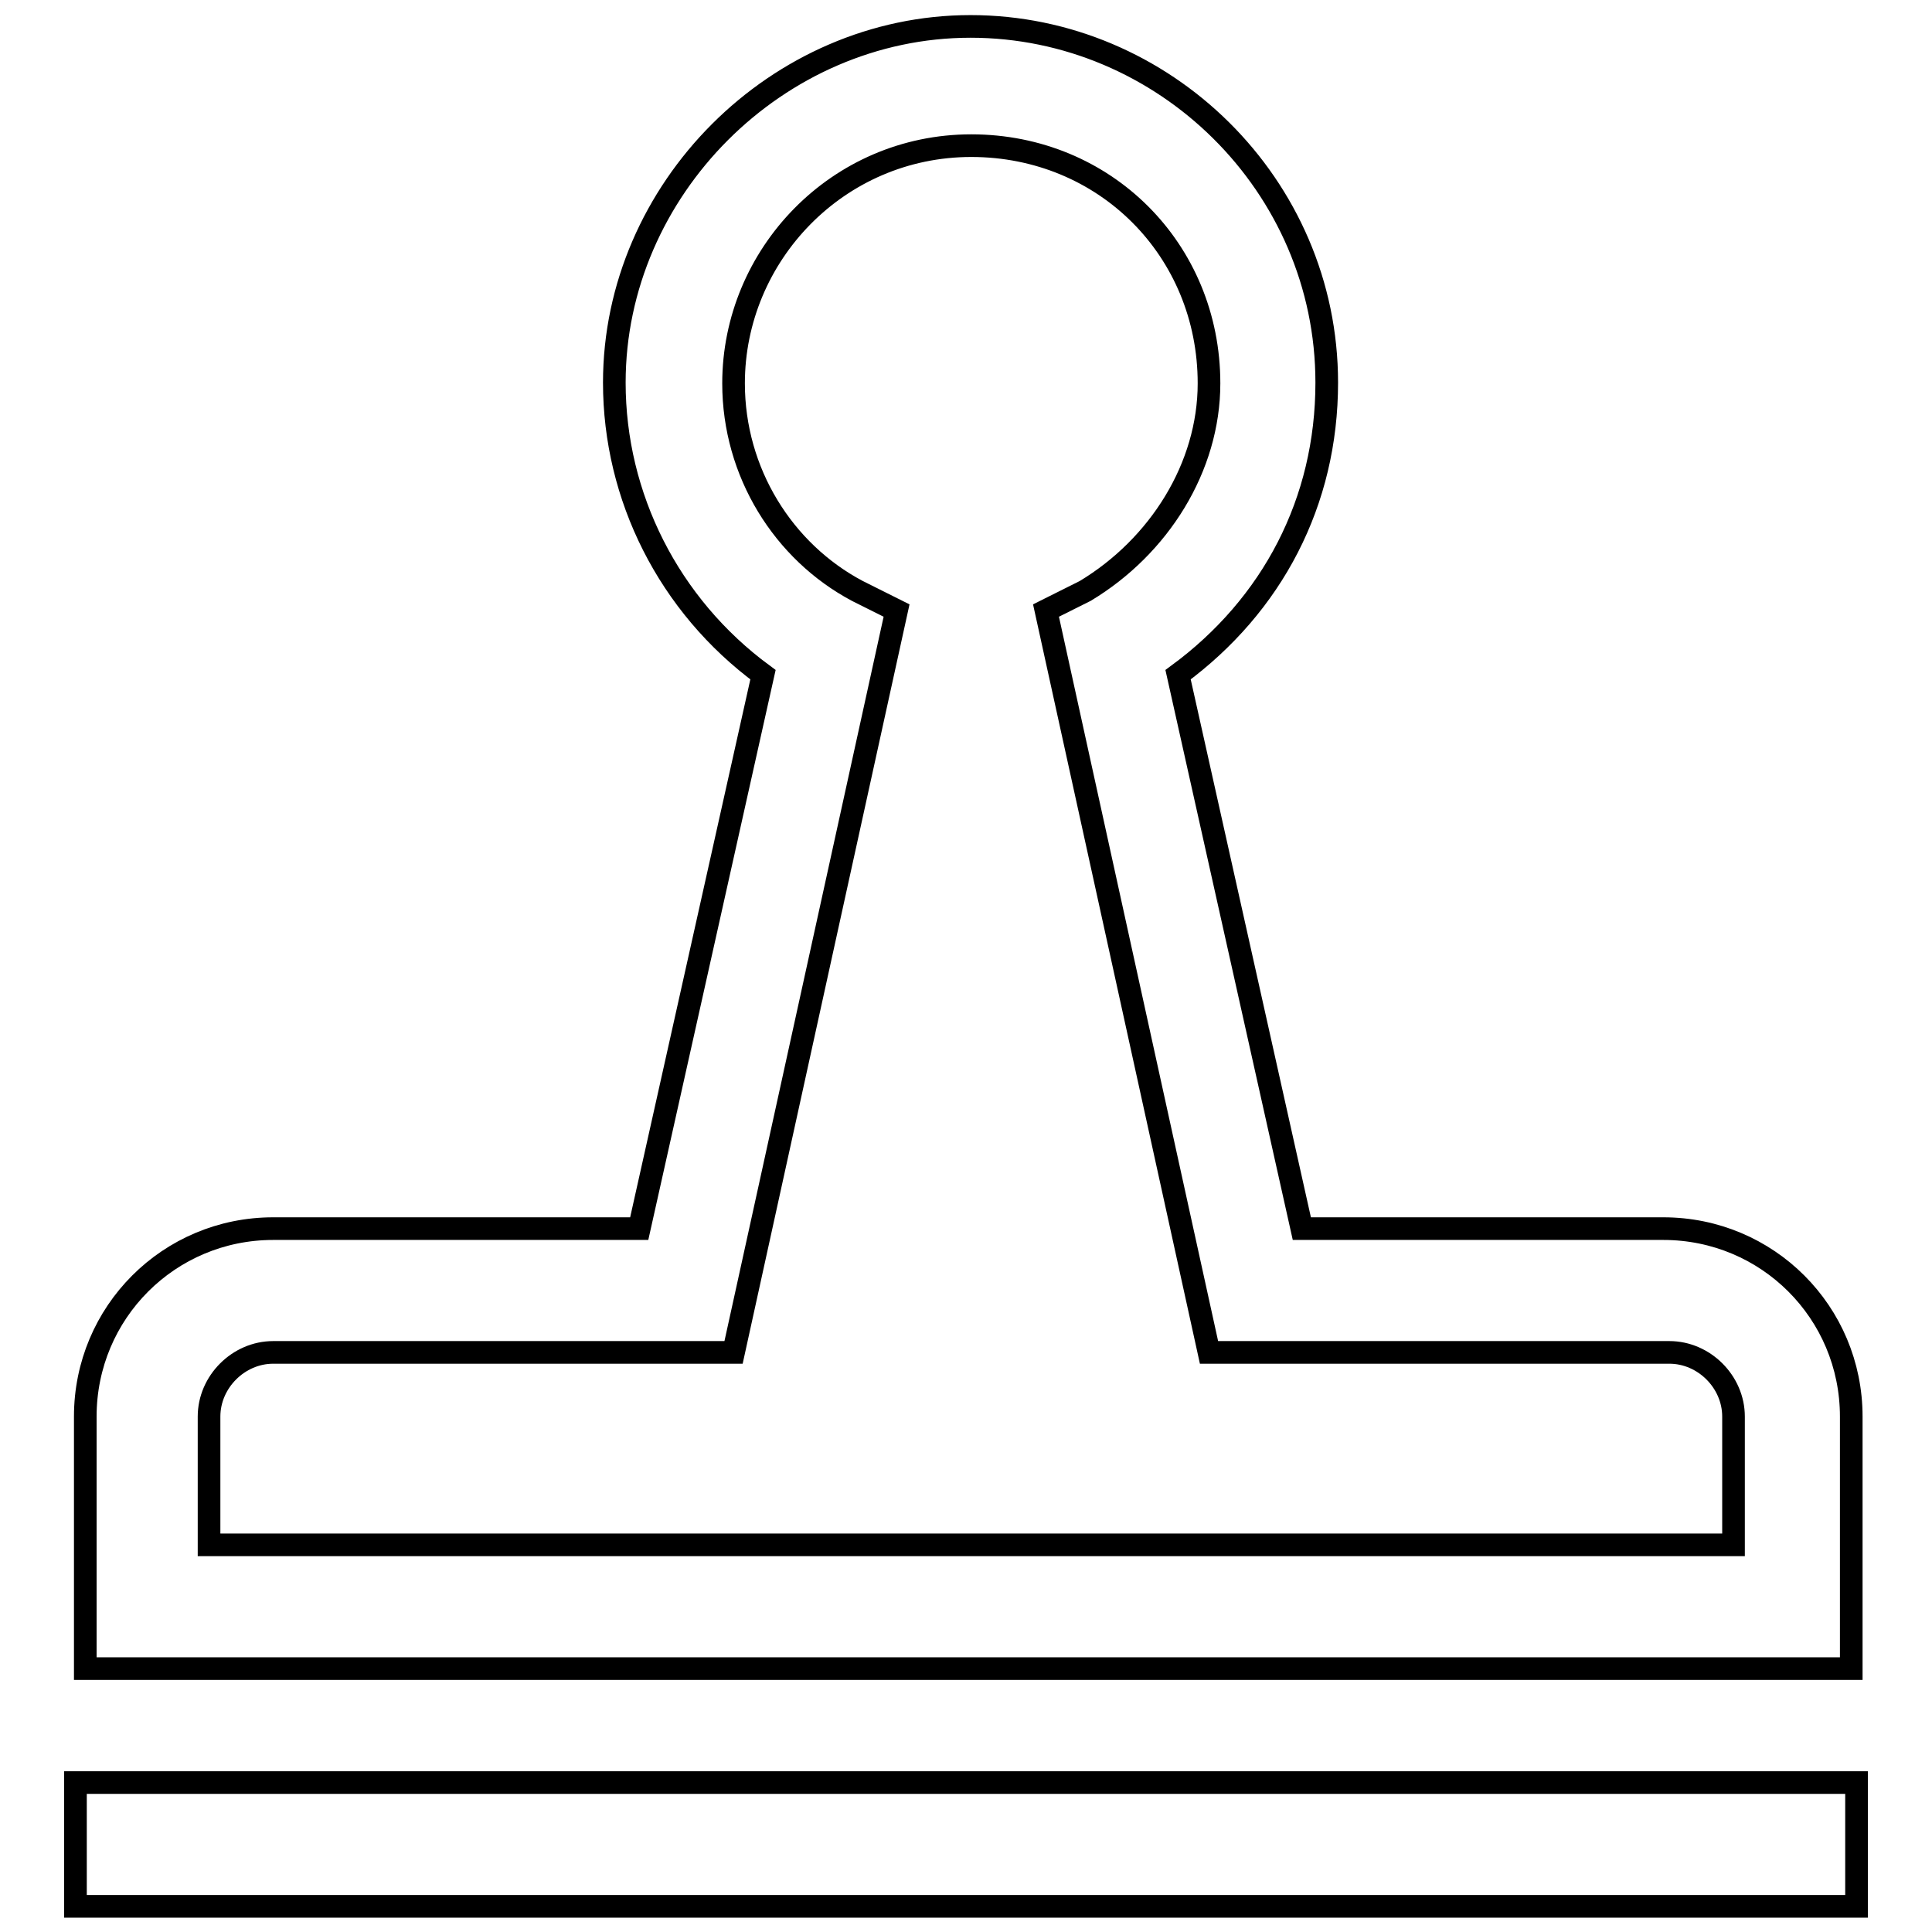 <?xml version="1.0" encoding="utf-8"?>
<!-- Svg Vector Icons : http://www.onlinewebfonts.com/icon -->
<!DOCTYPE svg PUBLIC "-//W3C//DTD SVG 1.1//EN" "http://www.w3.org/Graphics/SVG/1.1/DTD/svg11.dtd">
<svg version="1.1" xmlns="http://www.w3.org/2000/svg" xmlns:xlink="http://www.w3.org/1999/xlink" x="0px" y="0px" viewBox="0 0 256 256" enable-background="new 0 0 256 256" xml:space="preserve">
<g> <path stroke-width="3" fill-opacity="0" stroke="#000000"  d="M10,236.2h236v16.4H10V236.2z M245.3,187.7c0-13.8-11.1-24.9-24.9-24.9h-47.9l-16.4-73.4 c12.5-9.2,19.7-22.9,19.7-38.7c0-26.2-21.6-47.2-47.2-47.2c-25.6,0-47.2,21.6-47.2,47.2c0,15.1,7.2,29.5,19.7,38.7l-16.4,73.4H36.2 c-13.8,0-24.9,11.1-24.9,24.9v33.4h234V187.7L245.3,187.7z M229,204.7H27.7v-17c0-4.6,3.9-8.5,8.5-8.5h61l21.6-98.3l-5.2-2.6 c-9.8-5.2-16.4-15.7-16.4-27.5c0-17,13.8-31.5,31.5-31.5c17.7,0,31.5,13.8,31.5,31.5c0,11.1-6.6,21.6-16.4,27.5l-5.2,2.6l21.6,98.3 h61c4.6,0,8.5,3.9,8.5,8.5v17H229z"/></g>
</svg>